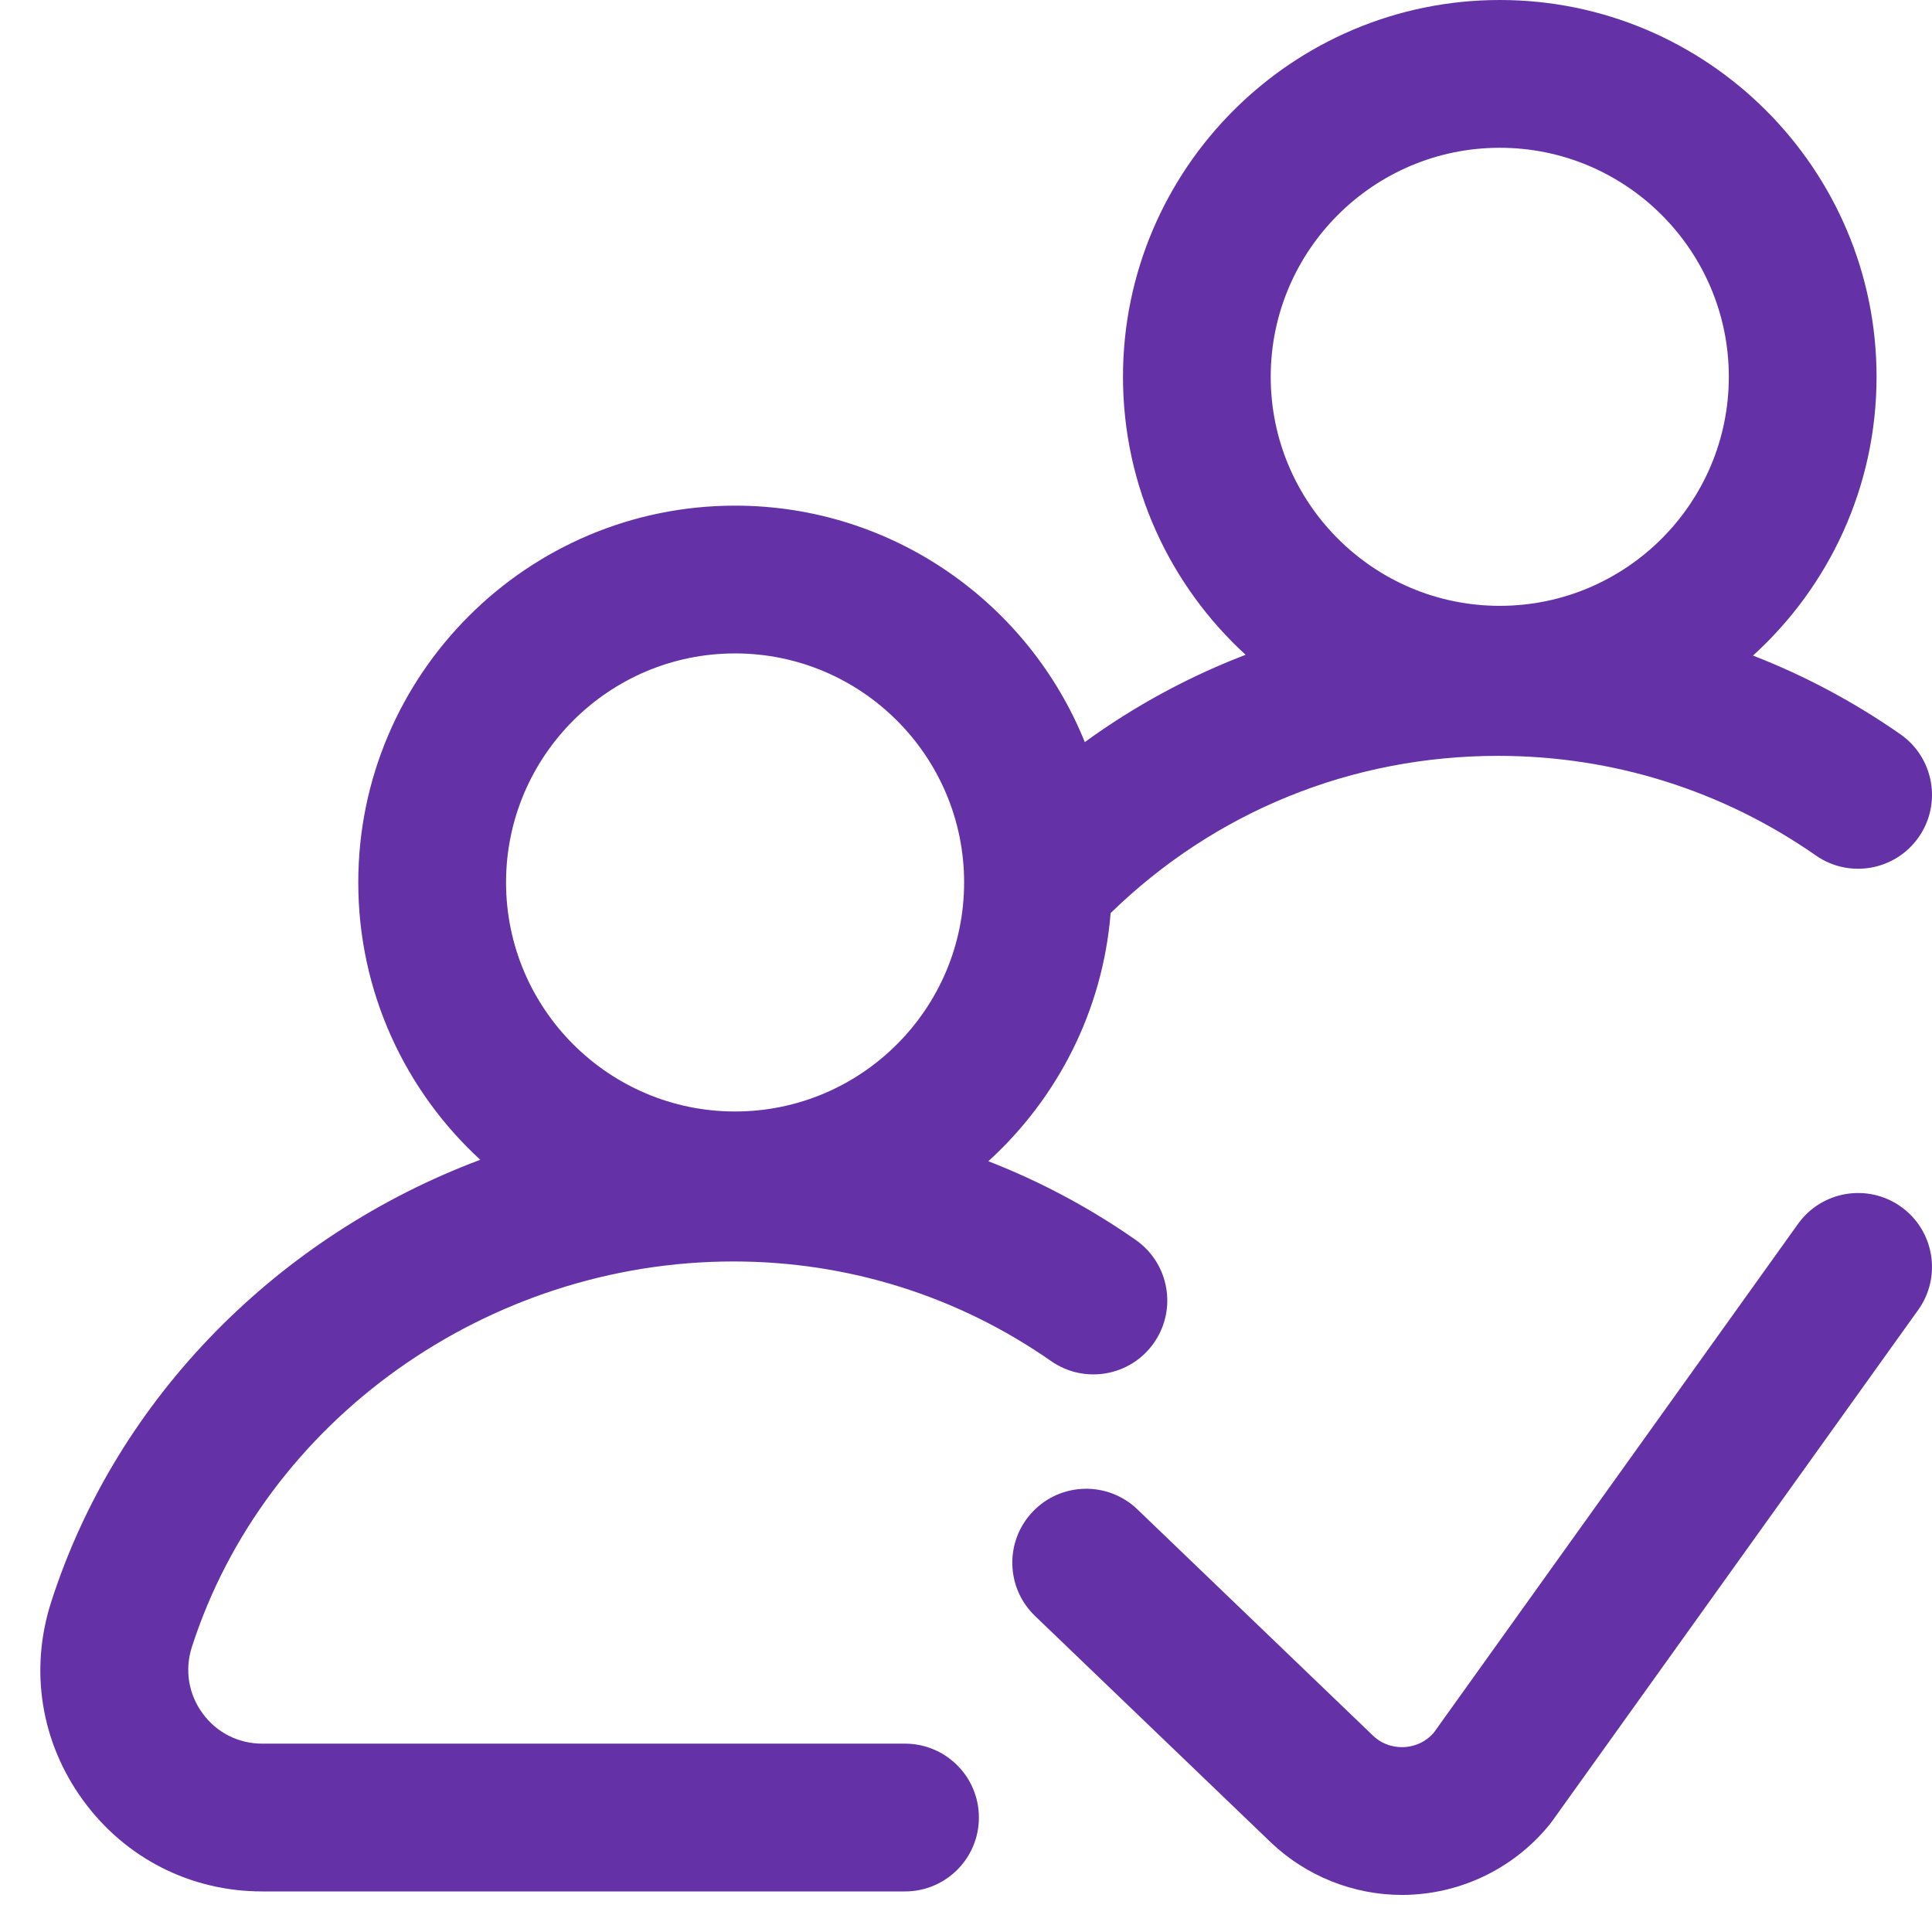 <svg xmlns="http://www.w3.org/2000/svg" fill="none" viewBox="0 0 43 43" height="43" width="43">
<path fill="#6432A6" d="M20.142 38.808H5.836C5.305 38.808 4.82 38.562 4.507 38.132C4.194 37.702 4.108 37.165 4.27 36.659C5.896 31.606 10.853 28.076 16.324 28.076C18.87 28.076 21.315 28.843 23.395 30.294C24.14 30.813 25.165 30.631 25.684 29.886C26.204 29.141 26.021 28.116 25.276 27.596C24.247 26.878 23.147 26.292 21.997 25.845C23.527 24.453 24.543 22.505 24.719 20.322C27.04 18.061 30.083 16.823 33.344 16.823C35.89 16.823 38.335 17.589 40.415 19.04C41.159 19.559 42.184 19.377 42.704 18.632C43.224 17.887 43.041 16.862 42.296 16.342C41.267 15.624 40.167 15.038 39.016 14.591C40.705 13.056 41.766 10.843 41.766 8.386C41.766 3.762 38.004 0 33.38 0C28.756 0 24.994 3.762 24.994 8.387C24.994 10.833 26.047 13.038 27.723 14.573C27.494 14.661 27.266 14.755 27.04 14.854C26.011 15.307 25.043 15.863 24.144 16.517C22.902 13.435 19.881 11.254 16.36 11.254C11.736 11.254 7.974 15.016 7.974 19.64C7.974 22.08 9.021 24.279 10.689 25.813C6.229 27.485 2.612 31.074 1.14 35.652C0.651 37.17 0.91 38.78 1.849 40.069C2.789 41.358 4.242 42.097 5.836 42.097H20.143C21.051 42.097 21.787 41.361 21.787 40.453C21.787 39.544 21.051 38.808 20.142 38.808ZM33.38 3.289C36.191 3.289 38.478 5.576 38.478 8.386C38.478 11.197 36.191 13.484 33.38 13.484C30.569 13.484 28.282 11.197 28.282 8.386C28.282 5.576 30.569 3.289 33.38 3.289ZM16.36 14.543C19.171 14.543 21.458 16.829 21.458 19.64C21.458 22.451 19.171 24.738 16.36 24.738C13.55 24.738 11.263 22.451 11.263 19.64C11.263 16.829 13.55 14.543 16.36 14.543Z"></path>
<path fill="#6432A6" d="M42.313 26.86C41.574 26.331 40.547 26.502 40.018 27.24L31.913 38.562C31.692 38.819 31.414 38.874 31.266 38.884C31.113 38.894 30.816 38.874 30.561 38.632L25.314 33.593C24.658 32.964 23.617 32.986 22.989 33.641C22.36 34.296 22.381 35.337 23.036 35.966L28.288 41.009C29.075 41.758 30.125 42.175 31.205 42.175C31.298 42.175 31.391 42.172 31.484 42.165C32.661 42.087 33.76 41.515 34.499 40.595C34.518 40.571 34.537 40.547 34.554 40.522L42.693 29.154C43.221 28.416 43.051 27.389 42.313 26.86Z"></path>
</svg>
